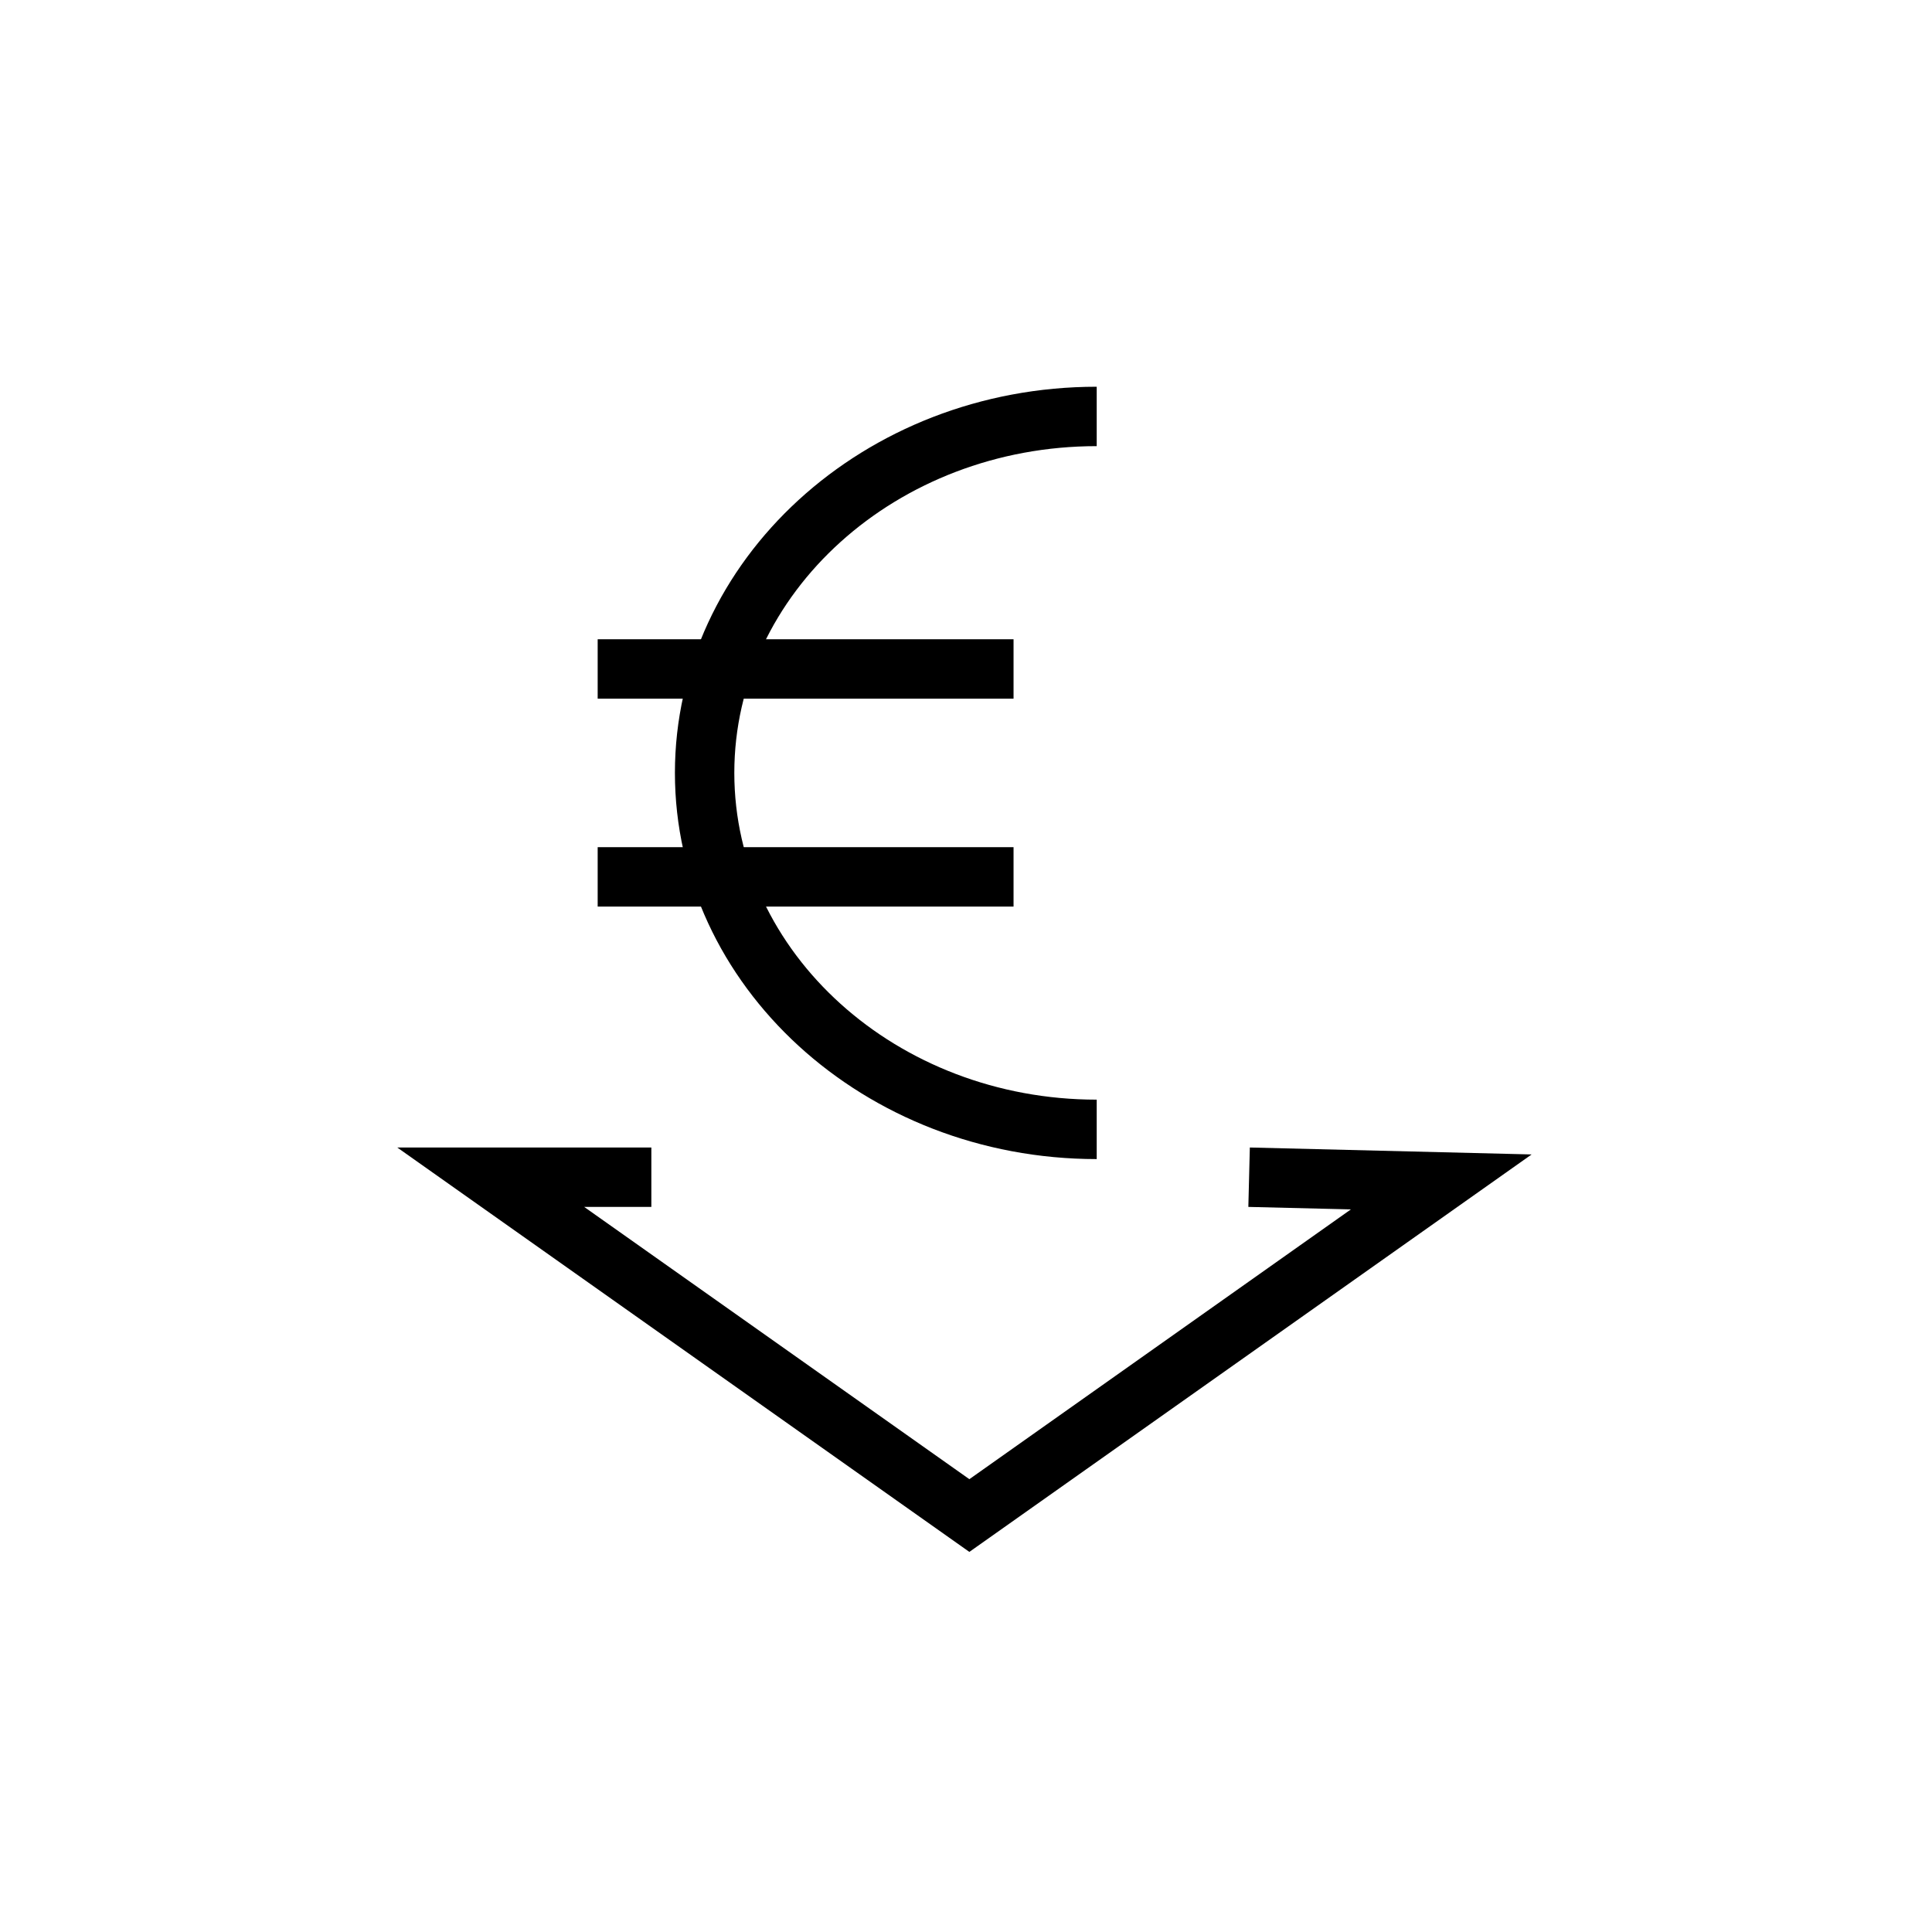 <?xml version="1.0" encoding="UTF-8"?>
<!-- Uploaded to: SVG Repo, www.svgrepo.com, Generator: SVG Repo Mixer Tools -->
<svg fill="#000000" width="800px" height="800px" version="1.1" viewBox="144 144 512 512" xmlns="http://www.w3.org/2000/svg">
 <g>
  <path d="m400.89 555.27-151.61-107.17h67.336v15.742h-17.805l102.08 72.156 101.11-71.496-27.176-0.66 0.395-15.742 74.676 1.84z"/>
  <path d="m434.64 451.17c-61.637 0-111.78-45.91-111.78-102.34s50.145-102.34 111.78-102.34v15.742c-52.965 0-96.039 38.84-96.039 86.594 0 47.75 43.074 86.594 96.039 86.594z"/>
  <path d="m302.39 313.41h110.21v15.742h-110.21z"/>
  <path d="m302.39 368.51h110.21v15.742h-110.21z"/>
 </g>
</svg>